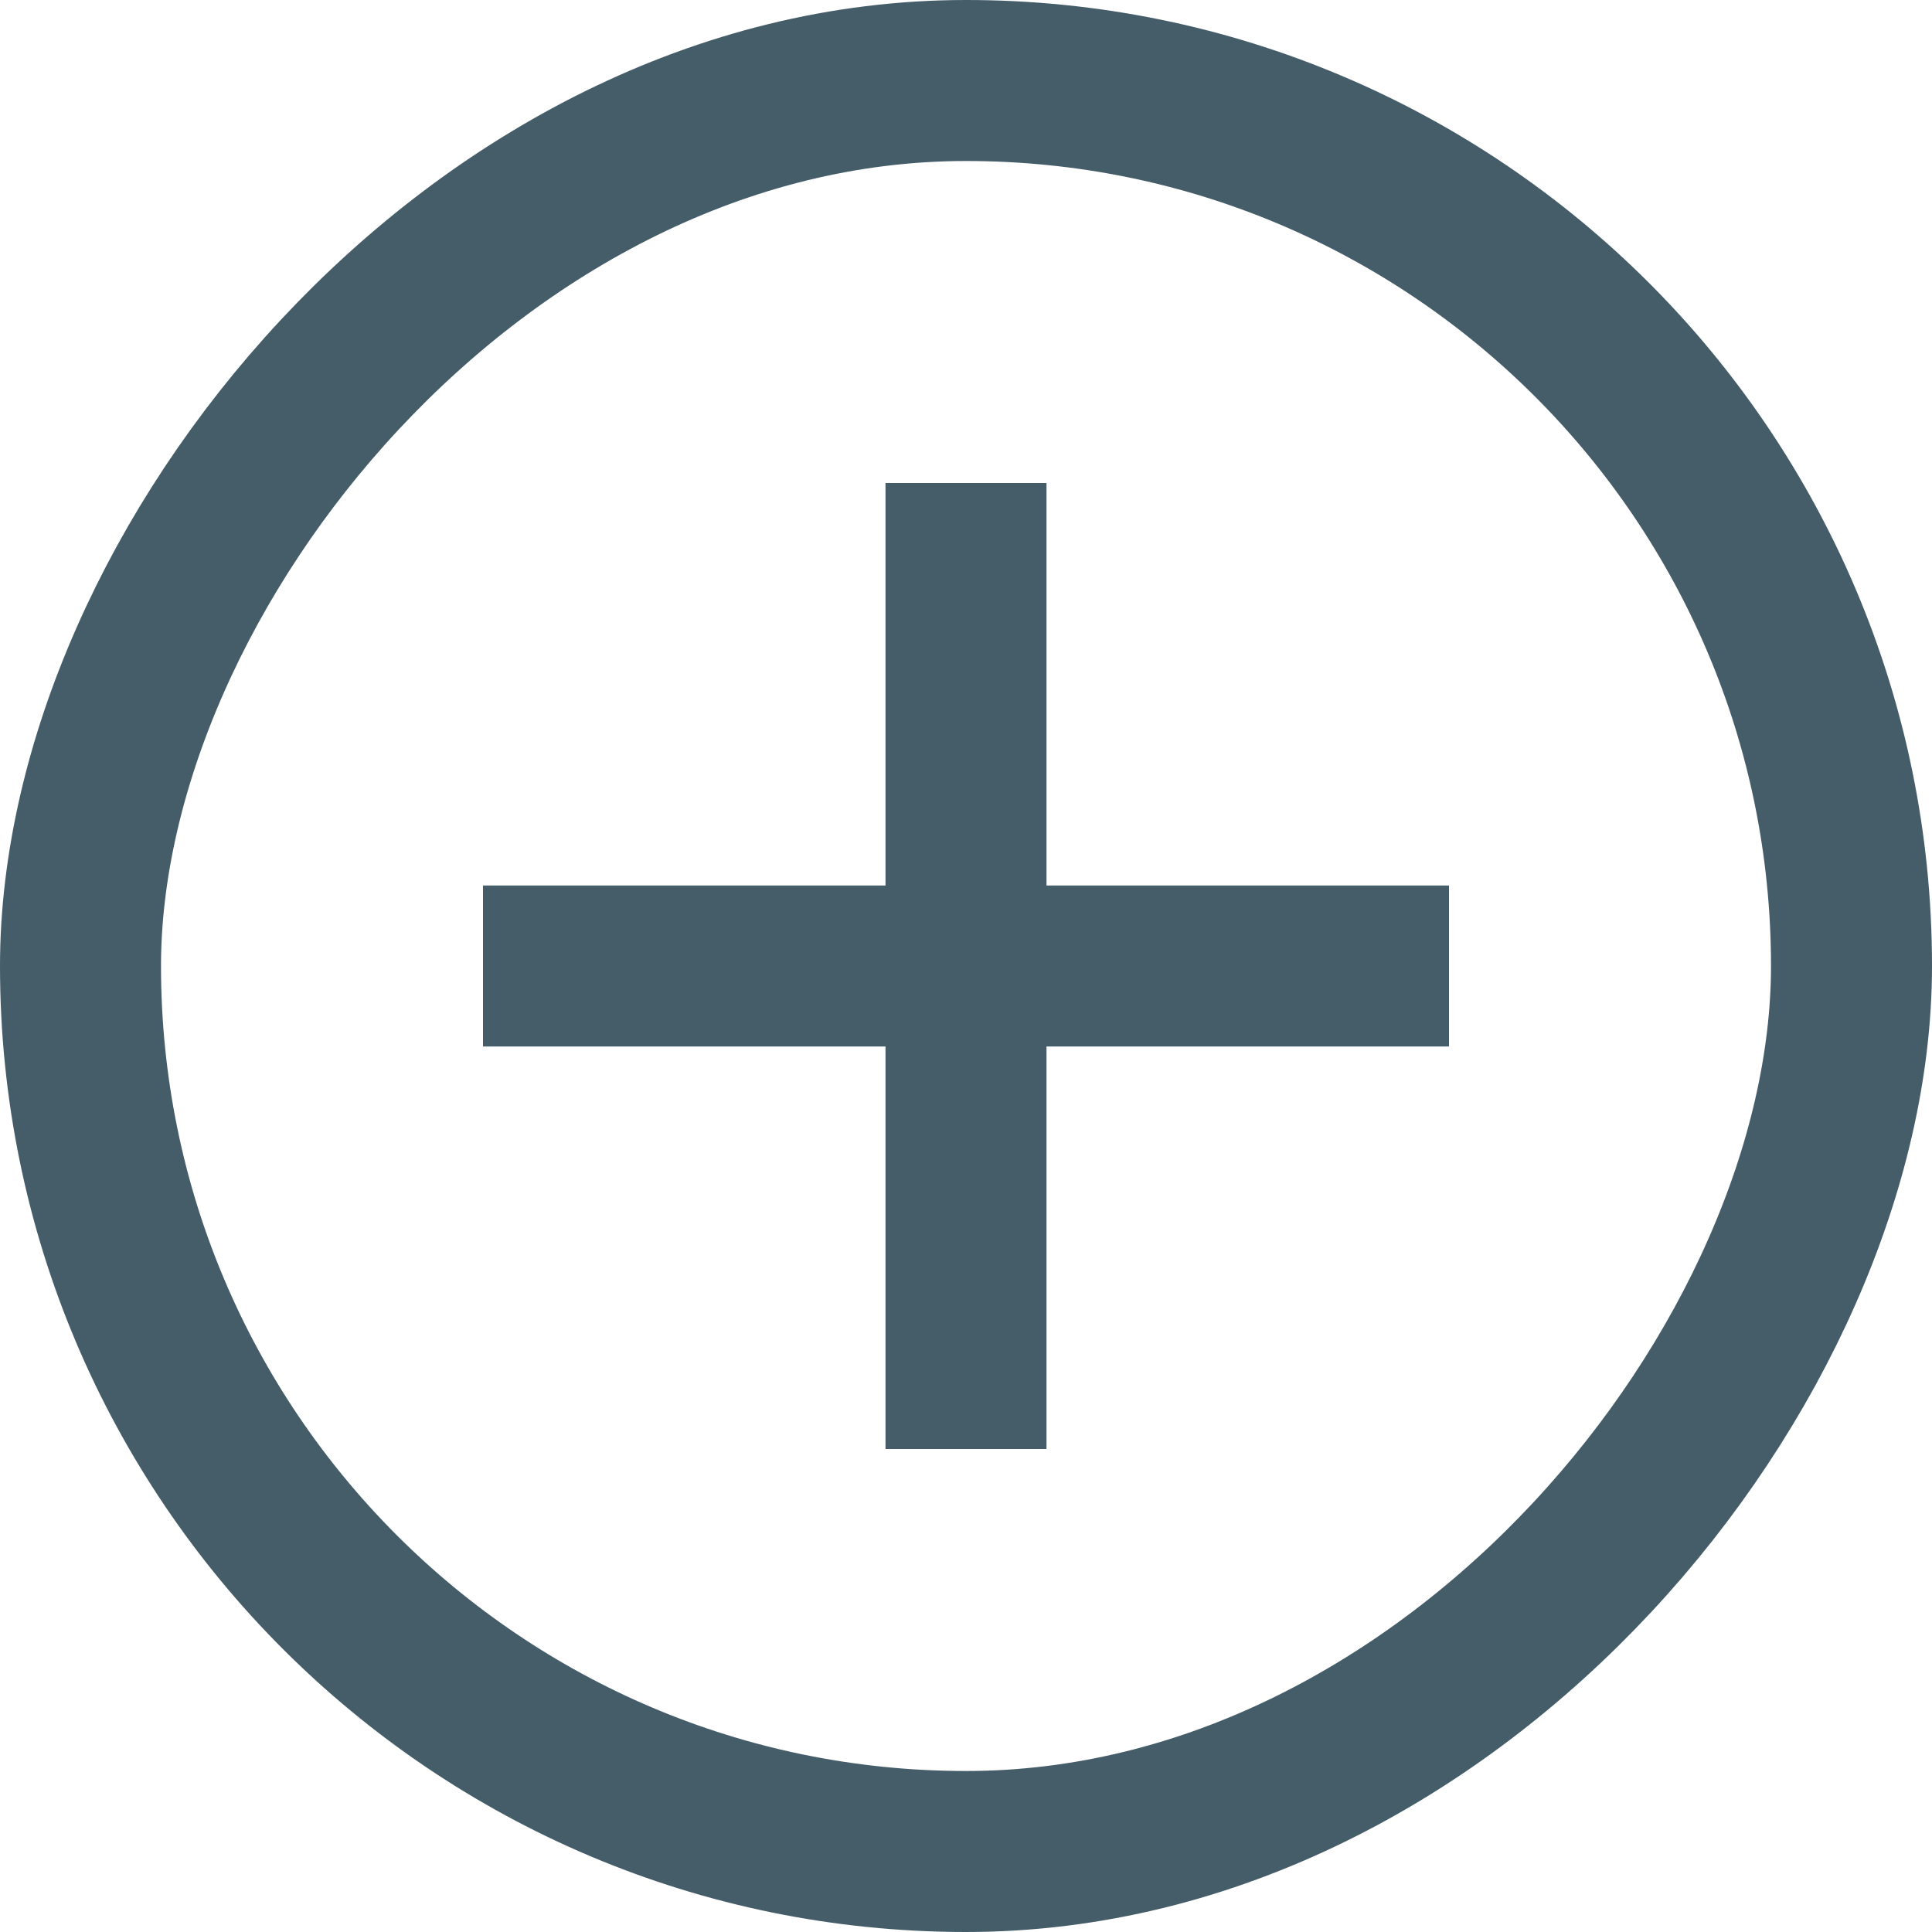 <svg xmlns="http://www.w3.org/2000/svg" xmlns:xlink="http://www.w3.org/1999/xlink" fill="none" version="1.1" width="24" height="24" viewBox="0 0 24 24"><g><g transform="matrix(-1,0,0,1,48,0)"><rect x="25" y="1" width="22" height="22" rx="11" fill-opacity="0" stroke-opacity="1" stroke="#455D69" fill="none" stroke-width="2"/></g><g><path d="" fill="#000000" fill-opacity="1"/><path d="M18,13L6,13L6,11L18,11L18,13Z" fill-rule="evenodd" fill="#455D69" fill-opacity="1"/></g><g transform="matrix(0,-1,1,0,-6,30)"><path d="" fill="#000000" fill-opacity="1"/><path d="M24,19L12,19L12,17L24,17L24,19Z" fill-rule="evenodd" fill="#455D69" fill-opacity="1"/></g></g></svg>